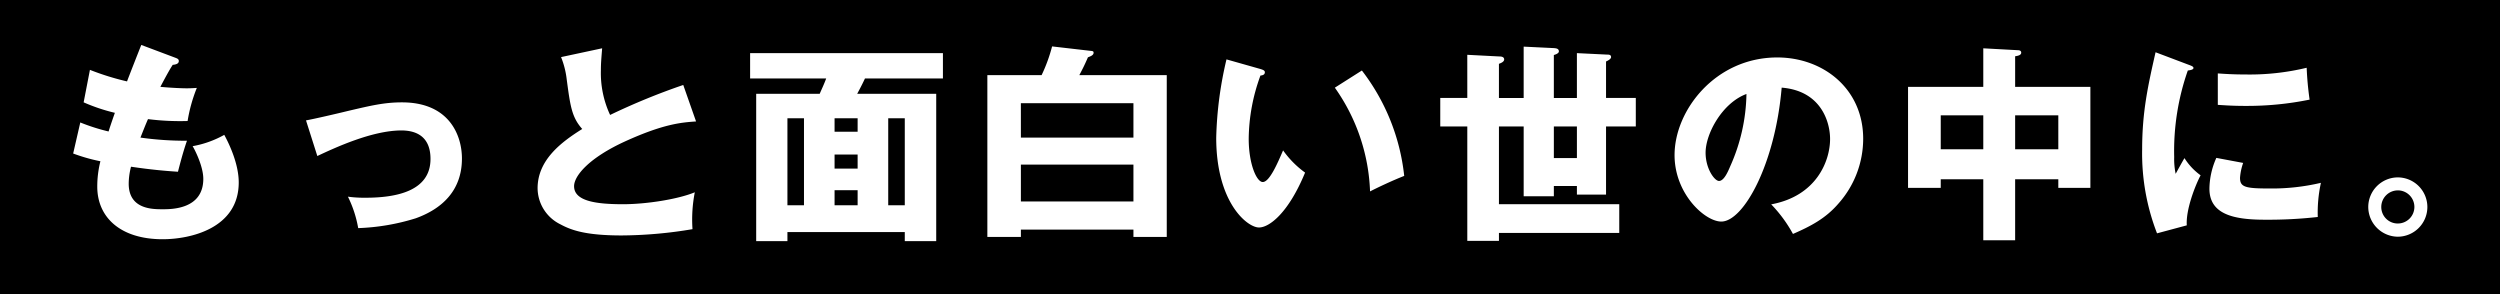 <svg xmlns="http://www.w3.org/2000/svg" width="501" height="59" viewBox="0 0 501 59">
  <g id="グループ_988" data-name="グループ 988" transform="translate(7532 -3773)">
    <g id="グループ_987" data-name="グループ 987">
      <rect id="長方形_19" data-name="長方形 19" width="501" height="59" transform="translate(-7532 3773)"/>
      <path id="パス_4782" data-name="パス 4782" d="M18.312-35.994c-.42,1.05-2.436,6.174-2.856,7.308A52.746,52.746,0,0,1,8.022-31l-1.26,6.51a36.543,36.543,0,0,0,6.258,2.1c-.8,2.268-1.092,3.192-1.26,3.738a39.427,39.427,0,0,1-5.67-1.806L4.662-14.238a35.19,35.19,0,0,0,5.46,1.554A20.662,20.662,0,0,0,9.492-7.6c0,6.174,4.662,10.542,13.1,10.542C28.1,2.94,37.842.8,37.842-8.442c0-3.7-1.89-7.686-2.9-9.534A20.124,20.124,0,0,1,28.6-15.708c.21.294,2.142,3.864,2.142,6.552,0,6.09-6.342,6.09-8.148,6.09-2.058,0-6.8,0-6.8-5.124a13.73,13.73,0,0,1,.462-3.4c3.948.588,6.846.84,9.408,1.008.336-1.3,1.008-3.948,1.806-6.216a64.486,64.486,0,0,1-9.324-.63c.42-1.05,1.008-2.562,1.512-3.7a51.478,51.478,0,0,0,7.938.378,30.818,30.818,0,0,1,1.848-6.636c-.588.042-1.176.084-2.058.084s-3.024-.084-5.25-.294c1.512-2.856,2.016-3.7,2.478-4.41.5-.042,1.218-.168,1.218-.756,0-.378-.252-.5-.714-.672Zm35.28,22.26c3.486-1.638,10.962-5.124,16.842-5.124,2.94,0,5.838,1.176,5.838,5.712,0,6.468-6.888,7.77-13.02,7.77a24.232,24.232,0,0,1-3.528-.21,23.029,23.029,0,0,1,2.058,6.3A43.609,43.609,0,0,0,73.332-1.26c5.124-1.848,9.24-5.46,9.24-11.97,0-4.578-2.478-11.256-12.012-11.256-3.528,0-6.174.63-10.836,1.722-2.226.546-6.762,1.6-8.4,1.89Zm73.332-14.238a133.084,133.084,0,0,0-14.658,6.006,19.843,19.843,0,0,1-1.848-8.946c0-1.344.084-2.268.252-4.41l-8.232,1.764a17.208,17.208,0,0,1,1.134,4.494c.714,5.334,1.008,7.56,3.108,9.912-4.158,2.6-8.946,6.174-8.946,11.886a8.117,8.117,0,0,0,4.578,7.224c2.1,1.134,4.956,2.226,12.264,2.226a87.6,87.6,0,0,0,14.2-1.26,28.534,28.534,0,0,1,.462-7.392c-3.318,1.386-9.7,2.394-14.364,2.394-5.334,0-9.828-.588-9.828-3.612,0-2.058,2.94-5.67,10.332-9.03,7.6-3.444,11.13-3.738,14.112-3.948ZM171.318,1.512V3.318h6.3V-26.208H161.784c.8-1.47,1.386-2.688,1.554-3.066h15.624v-5.082h-38.64v5.082h15.246c-.42,1.134-.882,2.1-1.3,3.066H141.54V3.318H147.8V1.512ZM168-3.864v-17.43h3.318v17.43Zm-10.752,0V-6.888h4.62v3.024Zm0-7.35v-2.814h4.62v2.814Zm0-7.392v-2.688h4.62v2.688ZM147.8-3.864v-17.43h3.318v17.43ZM206.3-29.946c.546-1.05.924-1.722,1.722-3.57.546-.21,1.134-.42,1.134-.924,0-.294-.168-.336-.672-.378l-7.644-.882a31.94,31.94,0,0,1-2.1,5.754H187.866V2.478h6.72V1.008H217.14v1.47h6.678V-29.946Zm-11.718,5.628H217.14v6.888H194.586ZM217.14-4.62H194.586v-7.392H217.14ZM235.788-33.1a74.971,74.971,0,0,0-2.058,15.708C233.73-4.41,239.946.588,242.3.588c2.058,0,5.88-2.856,9.24-11a19.106,19.106,0,0,1-4.41-4.452c-1.134,2.646-2.73,6.342-4.074,6.342-1.218,0-2.814-3.57-2.814-8.694a37.584,37.584,0,0,1,2.352-12.642c.378-.042.882-.126.882-.672,0-.378-.462-.5-.84-.63Zm21.714,5.67a38.249,38.249,0,0,1,7.056,20.79c1.386-.714,4.368-2.142,6.846-3.108A41.885,41.885,0,0,0,262.92-30.87Zm26.544,2.058h-5.418v5.712h5.418V3.276h6.342V1.68H314.5V-4.074H290.388V-19.656h4.956V-5.67h6.048V-7.728h4.62v1.722h5.838v-13.65h5.964v-5.712H311.85v-7.308c.546-.252,1.008-.546,1.008-.882,0-.462-.378-.5-.8-.5l-6.048-.294v8.988h-4.62v-8.61c.462-.126,1.008-.378,1.008-.714,0-.588-.546-.63-1.008-.672l-6.048-.294v10.29h-4.956v-6.846c.336-.126,1.05-.378,1.05-.882s-.546-.588-.882-.588l-6.51-.336Zm21.966,12.054h-4.62v-6.342h4.62Zm43.3,15.2c3.57-1.554,6.552-3.108,9.114-6.09a19.562,19.562,0,0,0,4.956-12.978c0-10.038-8.022-16.3-17.22-16.3-12.348,0-20.58,10.542-20.58,19.572,0,7.77,6.09,13.314,9.366,13.314,4.452,0,10.794-11.466,12.1-26.838,7.9.63,9.7,6.888,9.7,10.29,0,4.368-2.688,11.424-11.8,13.1A27.234,27.234,0,0,1,349.314,1.89ZM339.99-26.166a36.732,36.732,0,0,1-3.234,14.448c-.462,1.092-1.26,2.982-2.268,2.982-.882,0-2.688-2.436-2.688-5.67C331.8-18.186,335.118-24.36,339.99-26.166ZM393.834-9.072h8.652V-7.35h6.426V-27.594H393.834v-6.132c.63-.084,1.218-.252,1.218-.714s-.462-.5-.672-.5l-6.93-.378v7.728H372.372V-7.35h6.552V-9.072h8.526V3.15h6.384Zm0-12.81h8.652v6.8h-8.652Zm-6.384,6.8h-8.526v-6.8h8.526Zm34.524-19.446c-1.512,6.678-2.688,11.886-2.688,19.488a44.273,44.273,0,0,0,2.982,16.8l5.964-1.6C428.022-3.024,429.954-7.9,431-9.87a12.311,12.311,0,0,1-3.234-3.444c-.5.84-1.512,2.688-1.764,3.15a14.615,14.615,0,0,1-.294-3.36,48.781,48.781,0,0,1,2.73-17.346c.294-.042,1.134-.126,1.134-.5,0-.294-.336-.42-1.134-.714Zm12.474,10.542c1.344.084,2.982.21,5.46.21a62.54,62.54,0,0,0,12.936-1.26,63.213,63.213,0,0,1-.588-6.384,48.737,48.737,0,0,1-12.348,1.344c-2.52,0-4.2-.126-5.46-.21Zm-.294,10.626a15.558,15.558,0,0,0-1.386,6.174c0,5.124,4.83,6.216,11.088,6.216a89.131,89.131,0,0,0,10.626-.546,27.913,27.913,0,0,1,.63-6.846,42.769,42.769,0,0,1-10.374,1.134c-4.83,0-5.838-.294-5.838-2.142a11.406,11.406,0,0,1,.63-2.982ZM470.526-9.45A5.942,5.942,0,0,0,464.6-3.528a5.978,5.978,0,0,0,5.922,5.964,5.951,5.951,0,0,0,5.922-5.964A5.942,5.942,0,0,0,470.526-9.45Zm0,2.6a3.325,3.325,0,0,1,3.318,3.318A3.325,3.325,0,0,1,470.526-.21a3.3,3.3,0,0,1-3.318-3.318A3.325,3.325,0,0,1,470.526-6.846Z" transform="translate(-7522 3818)" fill="#fff"/>
    </g>
  </g>
</svg>
